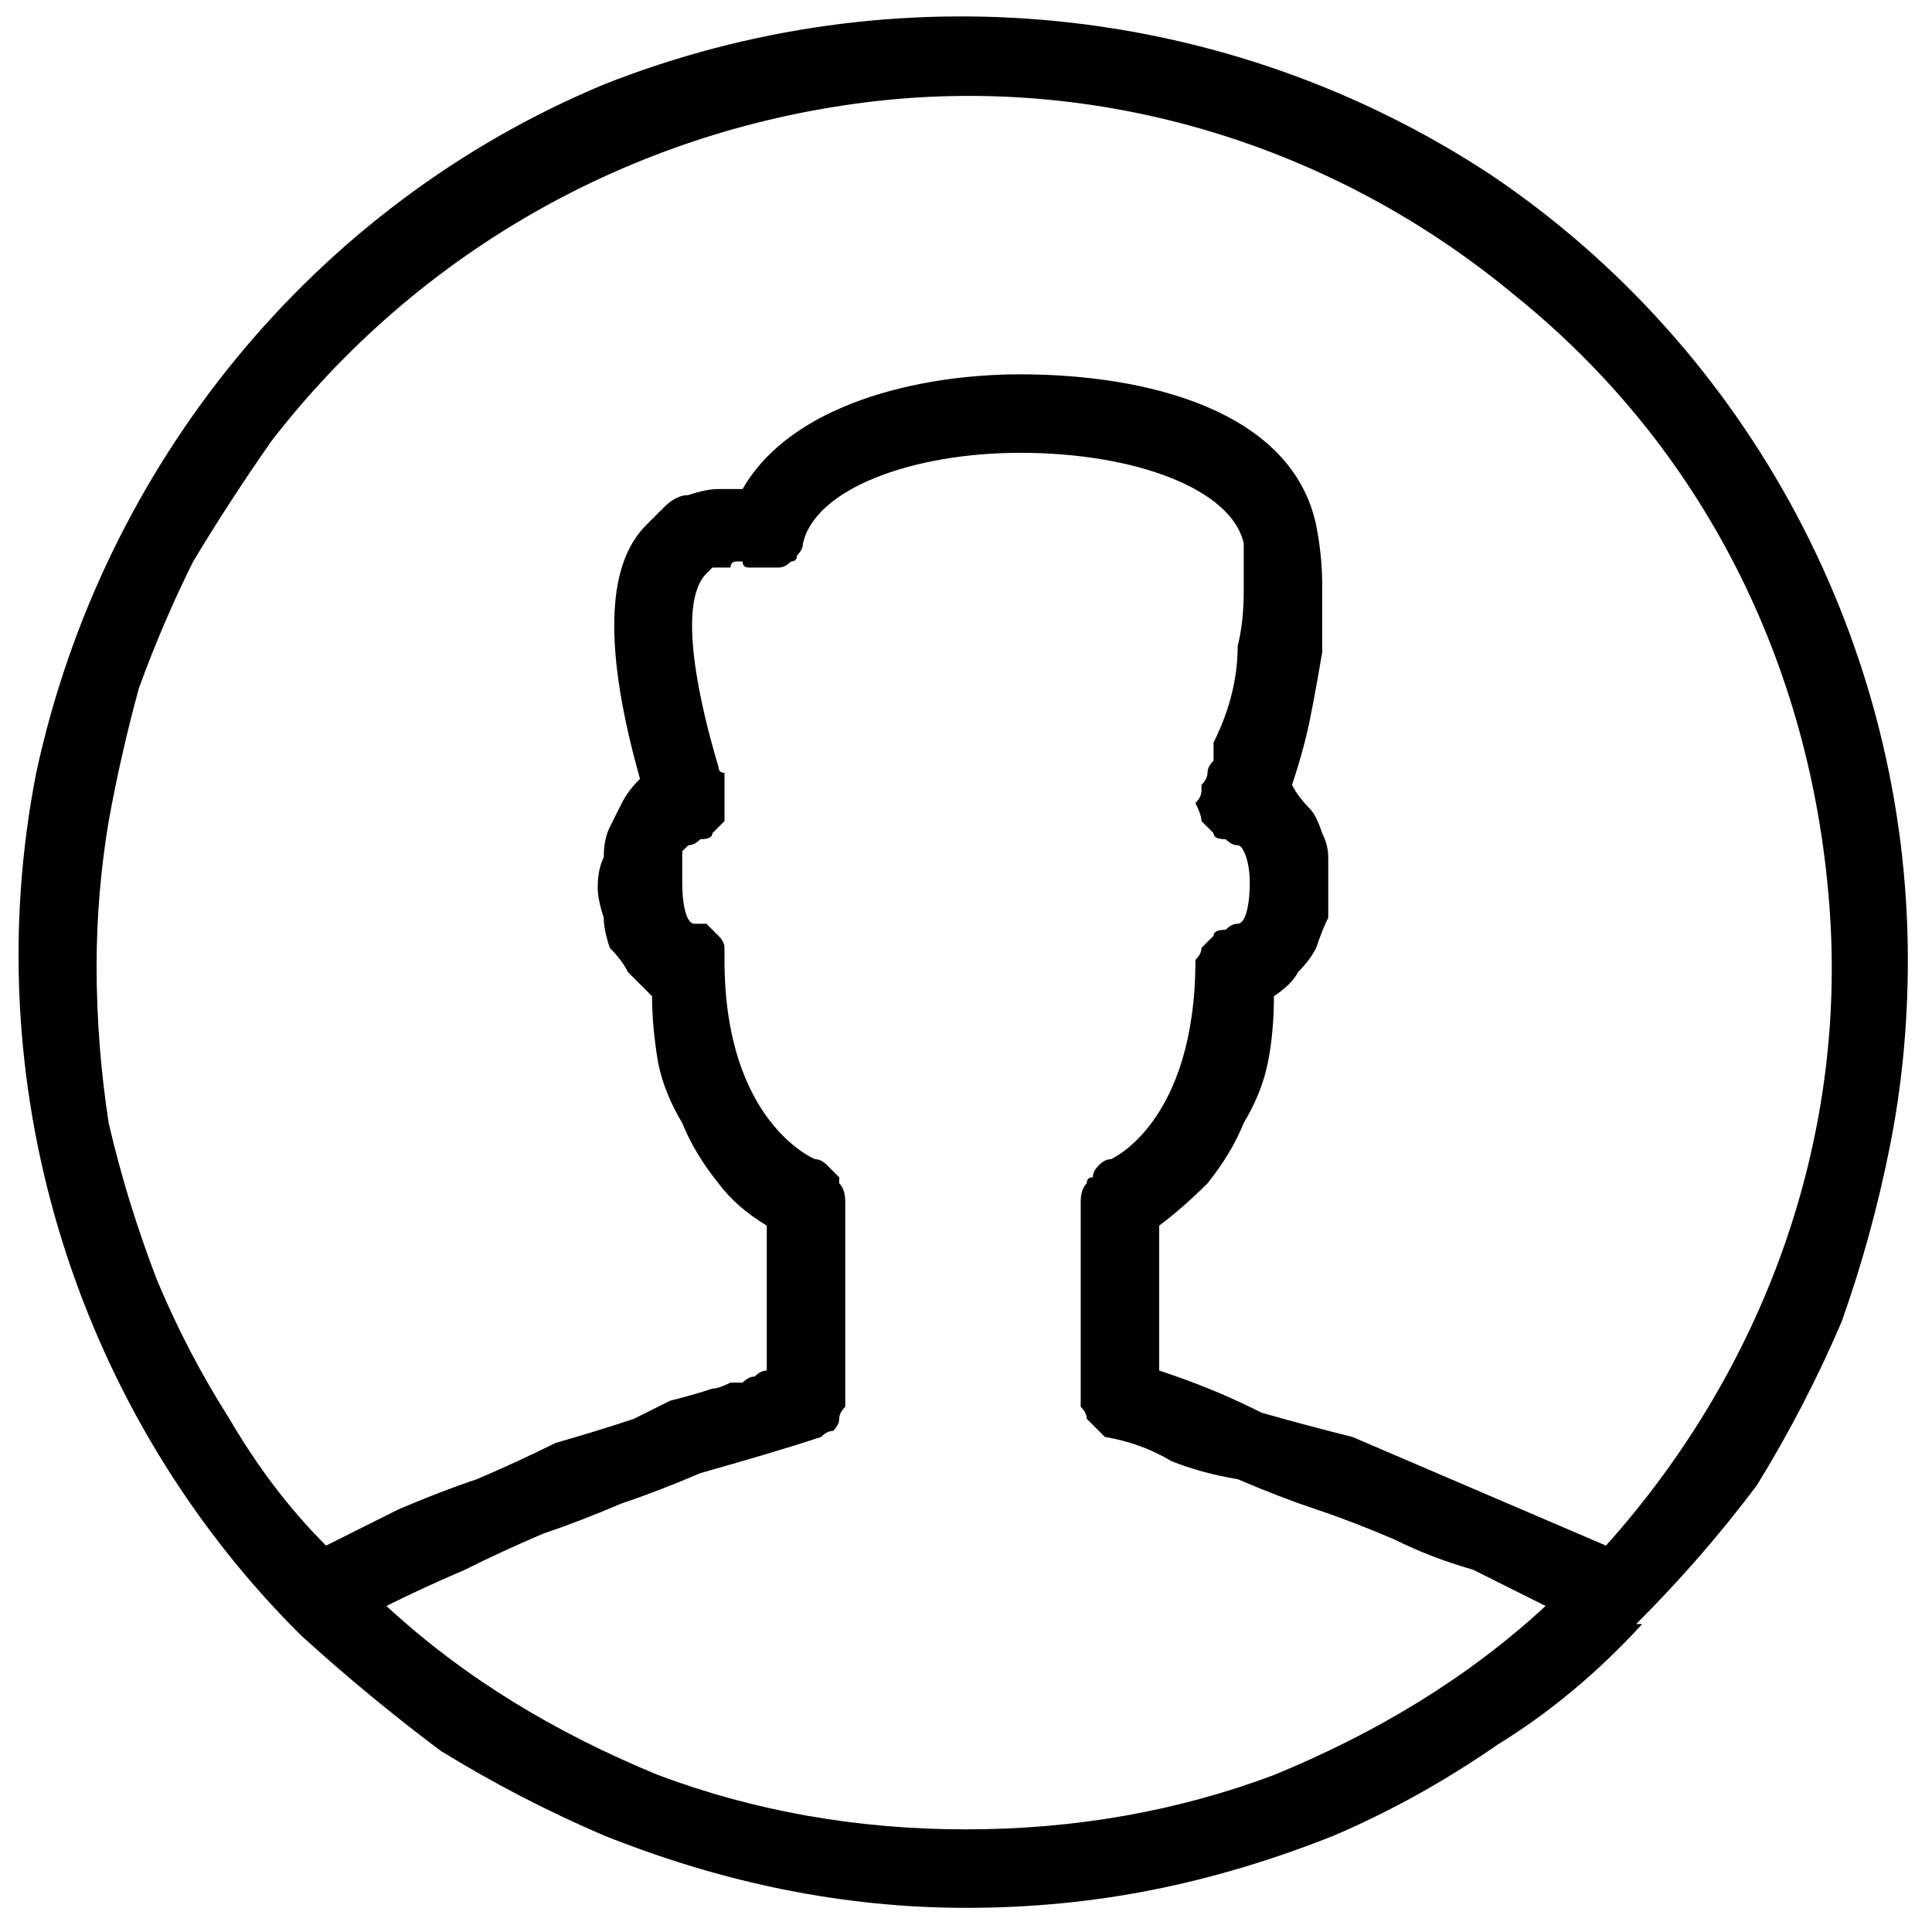 <svg version="1.2" xmlns="http://www.w3.org/2000/svg" viewBox="0 0 32 32" width="32" height="32">
	<title>user-svg</title>
	<defs>
		<clipPath clipPathUnits="userSpaceOnUse" id="cp1">
			<path d="m-6.21-6.21h47.52v47.52h-47.52z"/>
		</clipPath>
	</defs>
	<style>
		.s0 { fill: none } 
		.s1 { fill: #000000 } 
	</style>
	<g id="Clip-Path: USer" clip-path="url(#cp1)">
		<g id="USer">
			<g id="User-2">
				<g id="Base_for_Icons">
					<path id="Rectangle_4" class="s0" d="m-6.2 9.8c0-8.8 7.2-16 16-16h15.5c8.8 0 16 7.2 16 16v15.5c0 8.8-7.2 16-16 16h-15.5c-8.8 0-16-7.2-16-16z"/>
				</g>
				<path id="Shape" fill-rule="evenodd" class="s1" d="m16 31.6q-1.5 0-3-0.3-1.5-0.3-3-0.9-1.4-0.6-2.7-1.4-1.2-0.9-2.3-1.9 0 0 0 0-0.1-0.1-0.1-0.1 0 0 0 0 0 0 0 0l-0.1-0.1c-3.6-3.7-5.2-9-4.2-14.1 1.1-5.1 4.6-9.4 9.4-11.4 4.8-1.9 10.3-1.4 14.7 1.5 4.3 2.9 6.9 7.8 6.9 13q0 1.6-0.3 3.1-0.3 1.5-0.8 2.9-0.6 1.4-1.4 2.7-0.9 1.2-2 2.3h0.1q-1.1 1.2-2.4 2-1.3 0.9-2.7 1.5-1.5 0.6-3 0.9-1.5 0.3-3.1 0.3zm-4.6-17.6q-0.1 0.1-0.1 0.1 0 0.1 0 0.2 0 0.1 0 0.2 0 0 0 0.1c0 0.5 0.1 0.7 0.2 0.7q0.1 0 0.2 0 0.1 0.1 0.2 0.2 0.1 0.1 0.1 0.2 0 0.1 0 0.2c0 2.7 1.5 3.3 1.5 3.3q0.1 0 0.2 0.1 0.1 0.1 0.2 0.2 0 0 0 0.1 0.1 0.1 0.1 0.3v3.2q0 0.1 0 0.2-0.1 0.1-0.1 0.2 0 0.1-0.1 0.2-0.1 0-0.2 0.1c-0.6 0.2-1.3 0.4-2 0.6q-0.7 0.3-1.3 0.5-0.7 0.3-1.3 0.5-0.7 0.3-1.3 0.6-0.7 0.3-1.3 0.6c1.3 1.2 2.8 2.1 4.5 2.8 1.6 0.6 3.3 0.9 5.1 0.9 1.8 0 3.5-0.3 5.1-0.9 1.7-0.7 3.2-1.6 4.5-2.8q-0.6-0.3-1.2-0.6-0.7-0.2-1.3-0.5-0.7-0.3-1.3-0.5-0.6-0.2-1.3-0.5-0.6-0.1-1.1-0.3-0.5-0.3-1.1-0.4-0.1-0.1-0.1-0.1-0.1-0.1-0.2-0.2 0-0.1-0.1-0.2 0-0.1 0-0.2v-3.2q0-0.2 0.1-0.3 0-0.1 0.1-0.1 0-0.1 0.1-0.2 0.1-0.1 0.2-0.1c0 0 1.4-0.6 1.4-3.3q0.1-0.1 0.1-0.2 0.1-0.1 0.2-0.2 0-0.1 0.2-0.1 0.1-0.1 0.2-0.1c0.1 0 0.2-0.2 0.2-0.7 0-0.3-0.1-0.6-0.2-0.6q-0.1 0-0.2-0.1-0.2 0-0.2-0.1-0.1-0.1-0.2-0.2 0-0.1-0.1-0.3 0.1-0.1 0.1-0.2 0-0.1 0-0.1 0.1-0.1 0.1-0.2 0-0.1 0.1-0.2 0-0.1 0-0.3 0.2-0.4 0.3-0.8 0.1-0.4 0.1-0.8 0.1-0.4 0.1-0.9 0-0.4 0-0.8c-0.2-0.9-1.8-1.5-3.7-1.5-1.8 0-3.4 0.6-3.6 1.5q0 0.1-0.1 0.2 0 0.1-0.1 0.1-0.1 0.1-0.2 0.1-0.1 0-0.2 0 0 0 0 0 0 0-0.1 0 0 0 0 0 0 0 0 0-0.1 0-0.1 0-0.1 0-0.1 0-0.1 0-0.1-0.1 0 0-0.1 0-0.1 0-0.1 0.1-0.1 0-0.2 0 0 0-0.1 0-0.1 0.1-0.1 0.1c-0.5 0.5-0.1 2.2 0.2 3.2q0 0.1 0.1 0.1 0 0.1 0 0.2 0 0.1 0 0.2 0 0.1 0 0.1 0 0.2 0 0.3-0.1 0.1-0.2 0.2 0 0.1-0.2 0.1-0.1 0.1-0.2 0.1zm5.5-7.8c2.1 0 4.5 0.6 4.9 2.5q0.1 0.5 0.1 1 0 0.6 0 1.1-0.1 0.6-0.2 1.1-0.1 0.5-0.3 1.1 0.1 0.2 0.3 0.4 0.1 0.1 0.2 0.4 0.1 0.2 0.1 0.4 0 0.2 0 0.4 0 0.3 0 0.6-0.1 0.2-0.2 0.5-0.1 0.2-0.3 0.4-0.1 0.2-0.4 0.4 0 0.6-0.1 1.1-0.1 0.5-0.4 1-0.2 0.5-0.6 1-0.4 0.4-0.8 0.7v2.4c0.6 0.2 1.1 0.4 1.7 0.7q0.7 0.2 1.5 0.4 0.7 0.3 1.4 0.6 0.7 0.3 1.4 0.6 0.7 0.3 1.4 0.6c2.6-2.9 4-6.7 3.7-10.6-0.3-4-2.1-7.6-5.2-10.1-3-2.5-6.9-3.7-10.8-3.2-3.9 0.5-7.4 2.5-9.8 5.6q-0.7 1-1.3 2-0.5 1-0.9 2.1-0.3 1.1-0.5 2.2-0.2 1.2-0.2 2.4 0 1.3 0.2 2.6 0.3 1.3 0.8 2.6 0.5 1.2 1.2 2.3 0.7 1.2 1.6 2.1 0.6-0.3 1.2-0.6 0.7-0.3 1.3-0.5 0.7-0.3 1.3-0.6 0.7-0.2 1.3-0.4l0.6-0.3q0.4-0.1 0.7-0.2 0.1 0 0.3-0.1 0.1 0 0.2 0 0.1-0.1 0.2-0.1 0.1-0.1 0.2-0.1v-2.4q-0.5-0.3-0.8-0.7-0.4-0.5-0.6-1-0.3-0.5-0.4-1-0.1-0.6-0.1-1.1-0.2-0.2-0.4-0.4-0.1-0.2-0.3-0.4-0.1-0.3-0.1-0.5-0.1-0.3-0.1-0.5 0-0.3 0.1-0.5 0-0.3 0.1-0.5 0.1-0.2 0.2-0.4 0.1-0.2 0.3-0.4-0.9-3.2 0.1-4.2 0.2-0.2 0.3-0.3 0.2-0.2 0.4-0.2 0.3-0.1 0.5-0.1 0.2 0 0.4 0c0.8-1.4 2.9-1.9 4.6-1.9z"/>
			</g>
		</g>
	</g>
</svg>